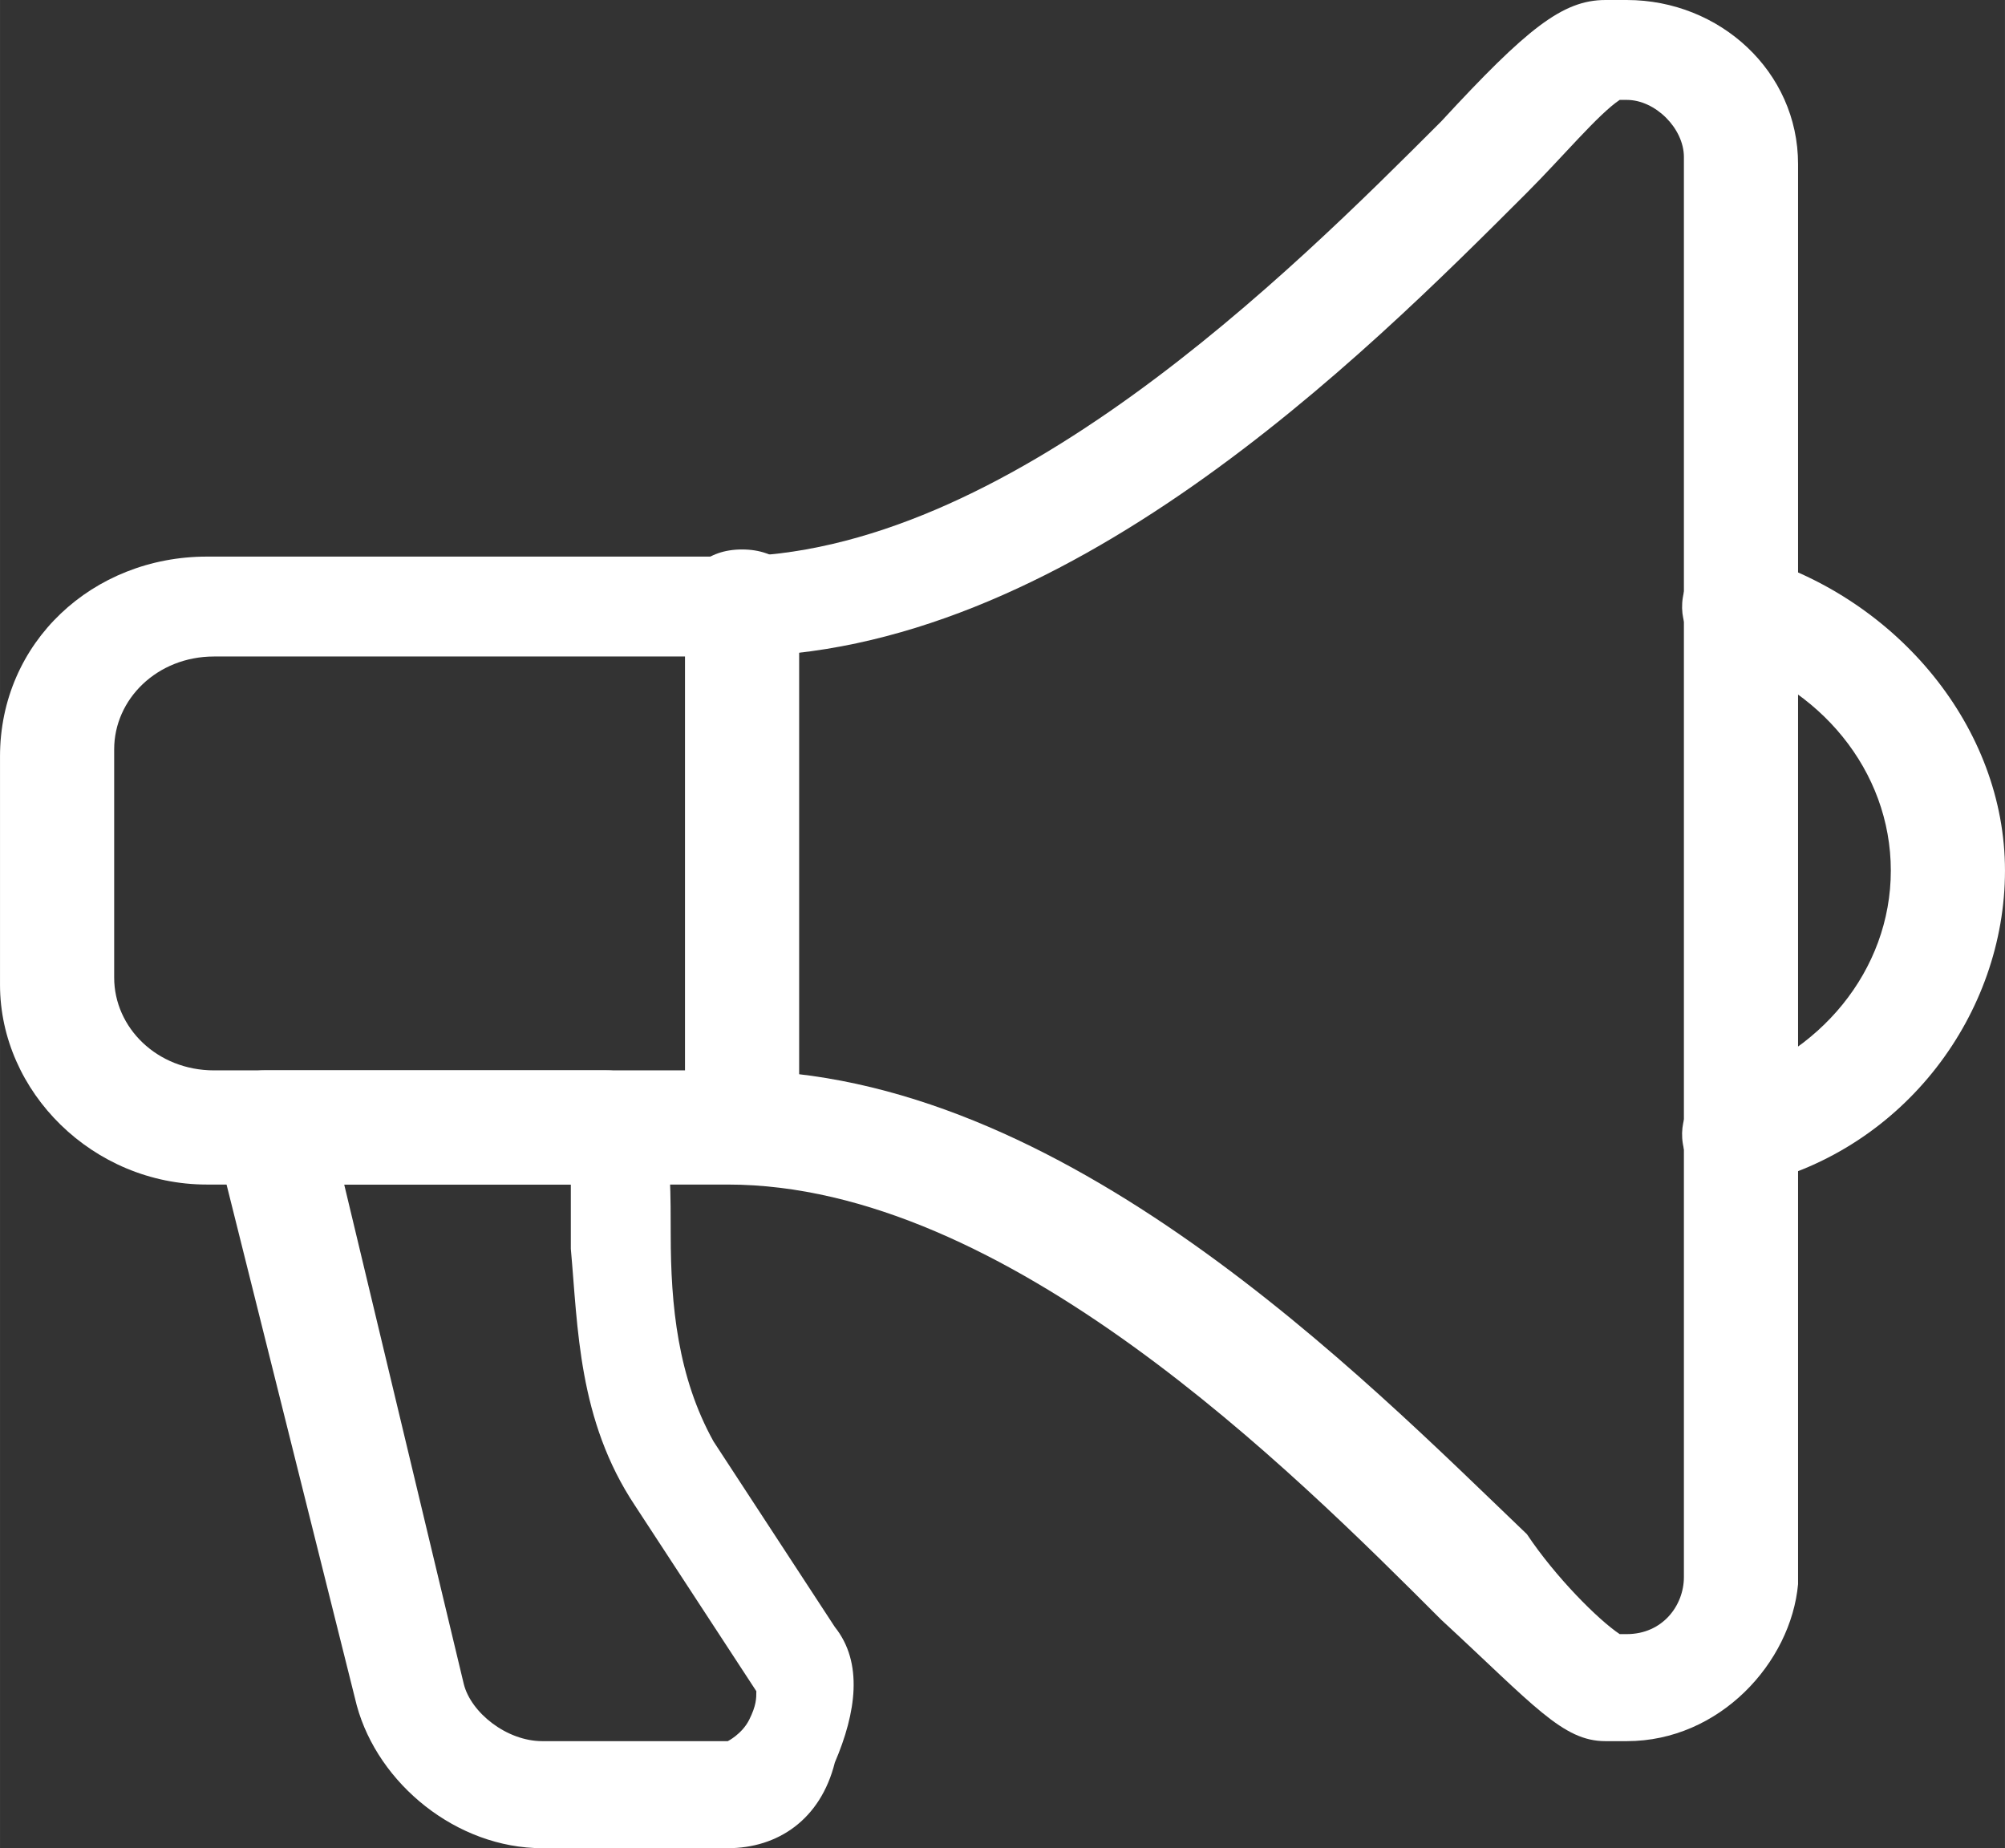 <?xml version="1.0" encoding="utf-8"?>
<!-- Generator: Adobe Illustrator 20.0.0, SVG Export Plug-In . SVG Version: 6.00 Build 0)  -->
<!DOCTYPE svg PUBLIC "-//W3C//DTD SVG 1.0//EN" "http://www.w3.org/TR/2001/REC-SVG-20010904/DTD/svg10.dtd">
<svg xmlns="http://www.w3.org/2000/svg" xmlns:xlink="http://www.w3.org/1999/xlink" version="1.0" id="Layer_1" x="0px" y="0px" width="271.24px" height="250px" viewBox="253 115 28.1 25.9" enable-background="new 0 0 538 250" xml:space="preserve">
<rect x="253" y="115" width="28.1" height="25.9" fill="#333333" stroke="none"/>
<g>
	<path fill="#FFFFFF" d="M275.8,139.4h-0.3c-0.6,0-1-0.5-2.3-1.7c-2.1-2.1-6.1-6.1-10-6.1h-7.3c-1.6,0-2.9-1.3-2.9-2.8v-3.2   c0-1.6,1.3-2.8,2.9-2.8h7.3c3.9,0,7.9-4,10-6.1c1.2-1.3,1.7-1.7,2.3-1.7h0.3c1.3,0,2.4,1,2.4,2.3v19.9   C278.1,138.3,277.1,139.4,275.8,139.4z M275.7,137.9h0.1c0.5,0,0.8-0.4,0.8-0.8v-19.9c0-0.4-0.4-0.8-0.8-0.8h-0.1   c-0.3,0.2-0.8,0.8-1.3,1.3c-2.3,2.3-6.5,6.5-11.1,6.5h-7.3c-0.8,0-1.4,0.6-1.4,1.3v3.2c0,0.7,0.6,1.3,1.4,1.3h7.3   c4.6,0,8.8,4.3,11.1,6.5C274.8,137.1,275.4,137.7,275.7,137.9z"/>
	<path fill="#FFFFFF" d="M277.3,131.6c-0.3,0-0.6-0.2-0.7-0.5c-0.1-0.4,0.1-0.8,0.5-0.9c1.4-0.4,2.4-1.6,2.4-3c0-1.4-1-2.6-2.4-3   c-0.4-0.1-0.6-0.5-0.5-0.9c0.1-0.4,0.5-0.6,1-0.5c2,0.6,3.5,2.4,3.5,4.4c0,2-1.4,3.9-3.5,4.4C277.5,131.6,277.4,131.6,277.3,131.6z   "/>
	<path fill="#FFFFFF" d="M263.4,131.5c-0.4,0-0.8-0.3-0.8-0.7v-7.4c0-0.4,0.3-0.7,0.8-0.7s0.8,0.3,0.8,0.7v7.4   C264.2,131.2,263.8,131.5,263.4,131.5z"/>
	<path fill="#FFFFFF" d="M263.2,140.9h-2.6c-1.2,0-2.3-0.9-2.6-2l-2-8c-0.1-0.2,0-0.5,0.1-0.6c0.1-0.2,0.4-0.3,0.6-0.3h4.8   c0.4,0,0.7,0.3,0.8,0.6c0.1,0.6,0.1,1.2,0.1,1.7c0,1,0.1,2,0.6,2.9l1.7,2.6c0.4,0.5,0.3,1.2,0,1.9   C264.5,140.5,263.9,140.9,263.2,140.9z M257.8,131.5l1.7,7.1c0.1,0.4,0.6,0.8,1.1,0.8h2.6c0,0,0.2-0.1,0.3-0.3   c0.1-0.2,0.1-0.3,0.1-0.4l-1.7-2.6c-0.8-1.2-0.8-2.5-0.9-3.6c0-0.3,0-0.6,0-0.9H257.8z"/>
</g>
</svg>
